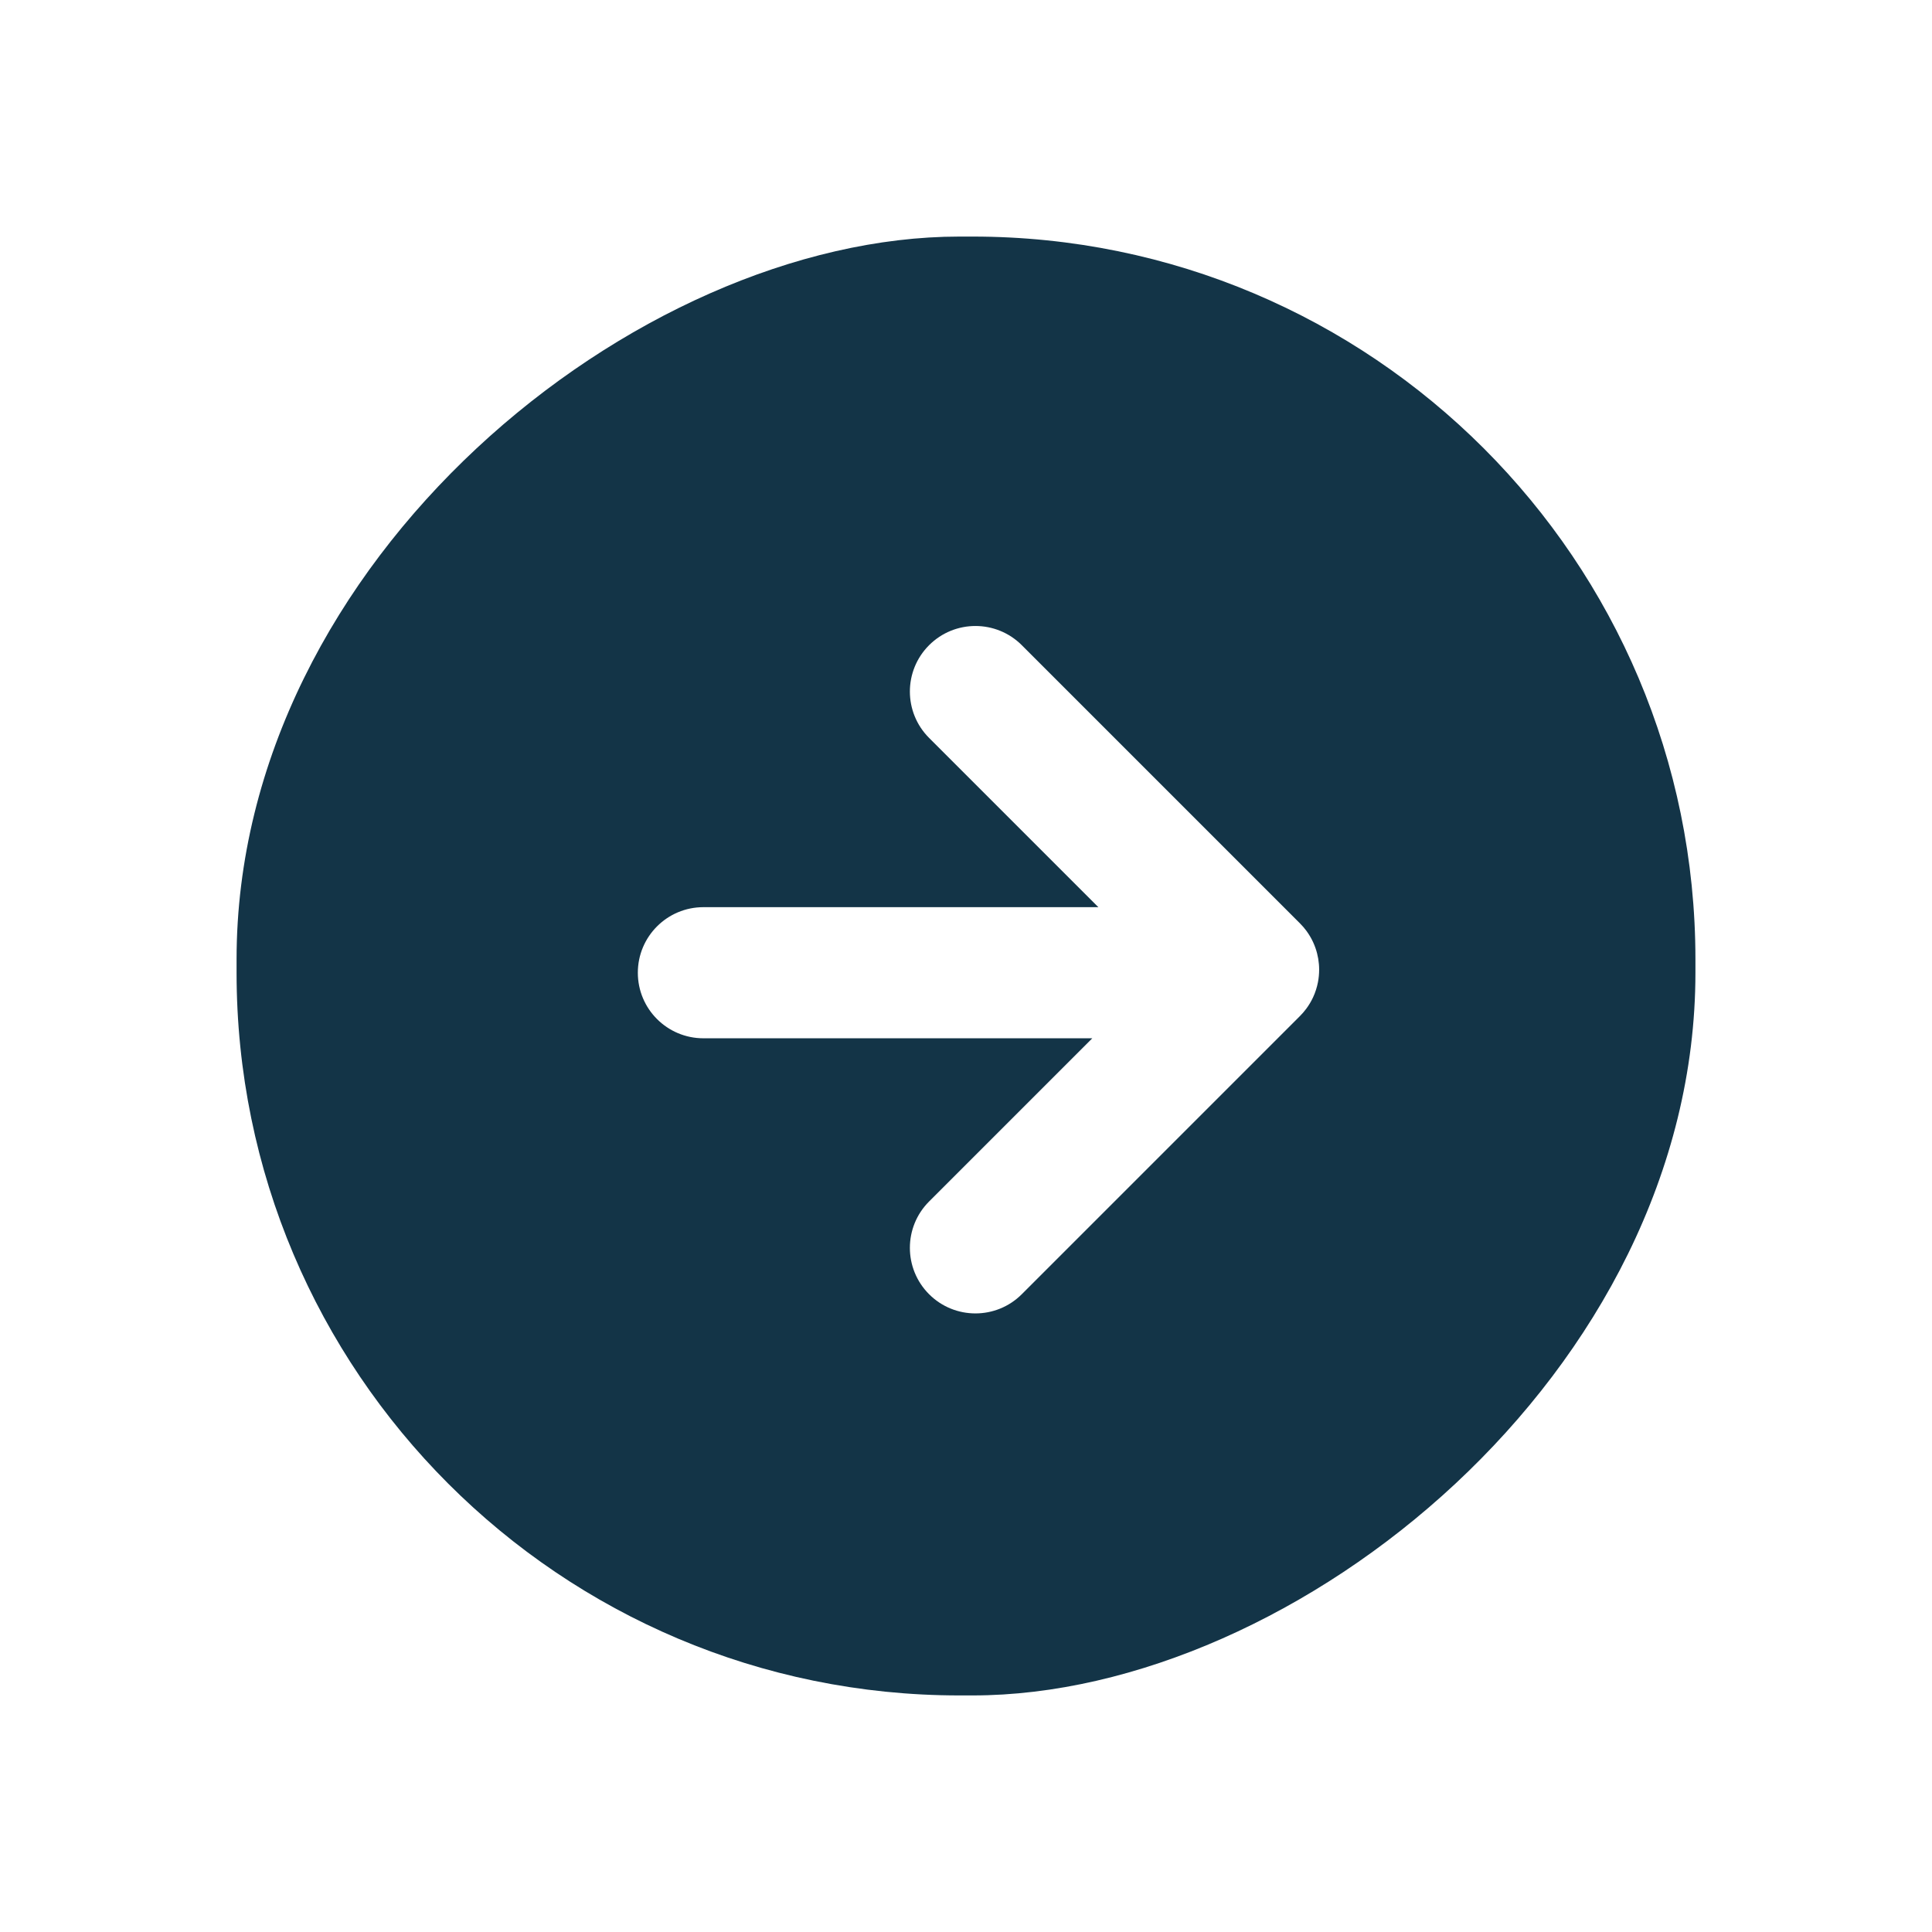 <svg width="147" height="147" viewBox="0 0 147 147" fill="none" xmlns="http://www.w3.org/2000/svg">
<g filter="url(#filter0_d_142_60)">
<rect x="18" y="119" width="111" height="111" rx="55" transform="rotate(-90 18 119)" fill="#133447"/>
<path d="M98.909 67.309C99.085 67.133 99.244 66.947 99.388 66.754C99.593 66.478 99.767 66.186 99.908 65.882C100.079 65.513 100.202 65.127 100.279 64.734C100.339 64.419 100.37 64.1 100.37 63.781C100.37 63.223 100.277 62.664 100.09 62.131C99.984 61.826 99.847 61.53 99.679 61.246C99.596 61.105 99.504 60.967 99.406 60.832C99.257 60.63 99.092 60.437 98.909 60.254L77.746 39.091C75.798 37.143 72.639 37.143 70.691 39.091C68.743 41.039 68.743 44.197 70.691 46.145L83.573 59.027C83.532 59.026 83.49 59.024 83.448 59.024L53.519 59.024C50.764 59.024 48.531 61.257 48.531 64.012C48.531 66.767 50.764 68.999 53.518 69L83.108 69L70.691 81.418C68.743 83.366 68.743 86.525 70.691 88.473C72.639 90.421 75.797 90.421 77.745 88.473L98.909 67.309Z" fill="white"/>
</g>
<defs>
<filter id="filter0_d_142_60" x="0" y="0" width="147" height="147" filterUnits="userSpaceOnUse" color-interpolation-filters="sRGB">
<feFlood flood-opacity="0" result="BackgroundImageFix"/>
<feColorMatrix in="SourceAlpha" type="matrix" values="0 0 0 0 0 0 0 0 0 0 0 0 0 0 0 0 0 0 127 0" result="hardAlpha"/>
<feOffset dy="10"/>
<feGaussianBlur stdDeviation="9"/>
<feComposite in2="hardAlpha" operator="out"/>
<feColorMatrix type="matrix" values="0 0 0 0 0.075 0 0 0 0 0.204 0 0 0 0 0.278 0 0 0 0.23 0"/>
<feBlend mode="normal" in2="BackgroundImageFix" result="effect1_dropShadow_142_60"/>
<feBlend mode="normal" in="SourceGraphic" in2="effect1_dropShadow_142_60" result="shape"/>
</filter>
</defs>
</svg>
